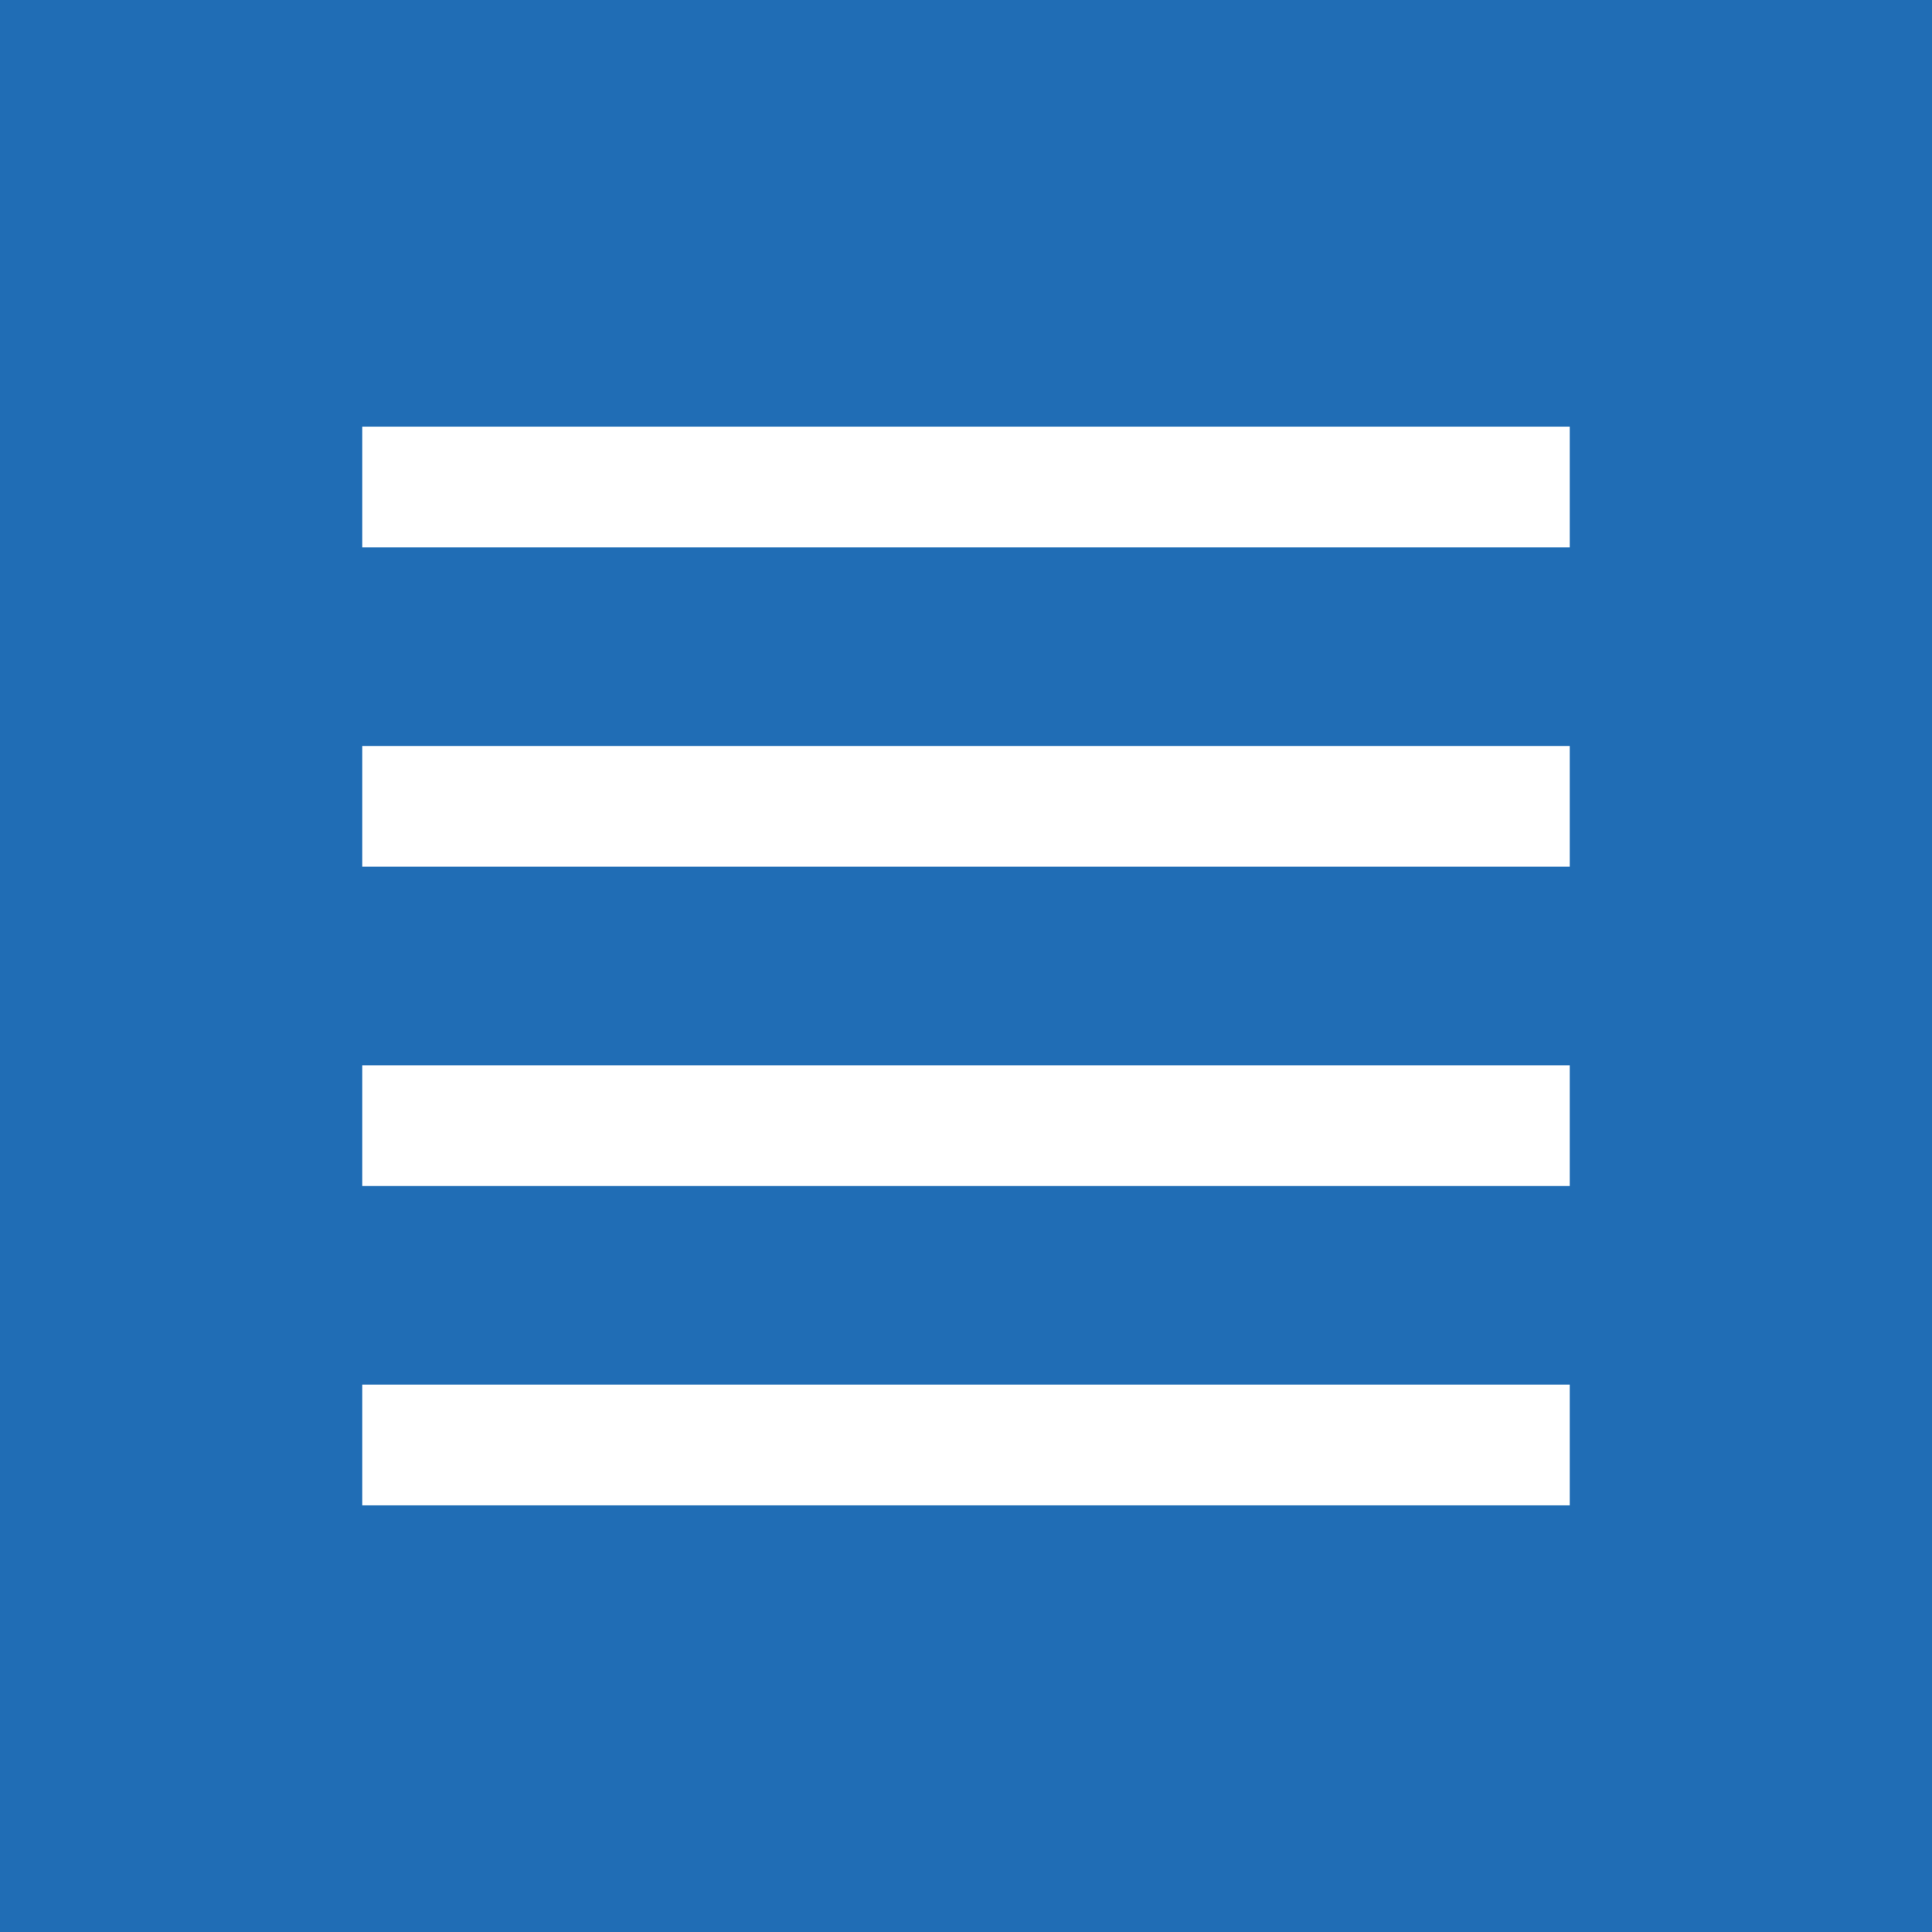 <?xml version="1.0" encoding="UTF-8"?>
<svg id="Laag_1" xmlns="http://www.w3.org/2000/svg" version="1.1" viewBox="0 0 72 72">
  <rect x="0" y="0" width="72" height="72" fill="#333333" stroke="none"/>
  <!-- Generator: Adobe Illustrator 29.0.1, SVG Export Plug-In . SVG Version: 2.1.0 Build 192)  -->
  <defs>
    <style>
      .st0 {
        fill: #fff;
      }

      .st0, .st1 {
        fill-rule: evenodd;
      }

      .st1 {
        fill: #206db5;
      }
    </style>
  </defs>
  <polygon class="st1" points="0 0 0 72 72 72 72 0 0 0 0 0"/>
  <path class="st0" d="M58.5,15.9v4.5H13.5v-4.5h45ZM58.5,51.6v4.5H13.5v-4.5h45ZM58.5,39.7v4.5H13.5v-4.5h45ZM58.5,27.8v4.5H13.5v-4.5h45Z"/>
</svg>